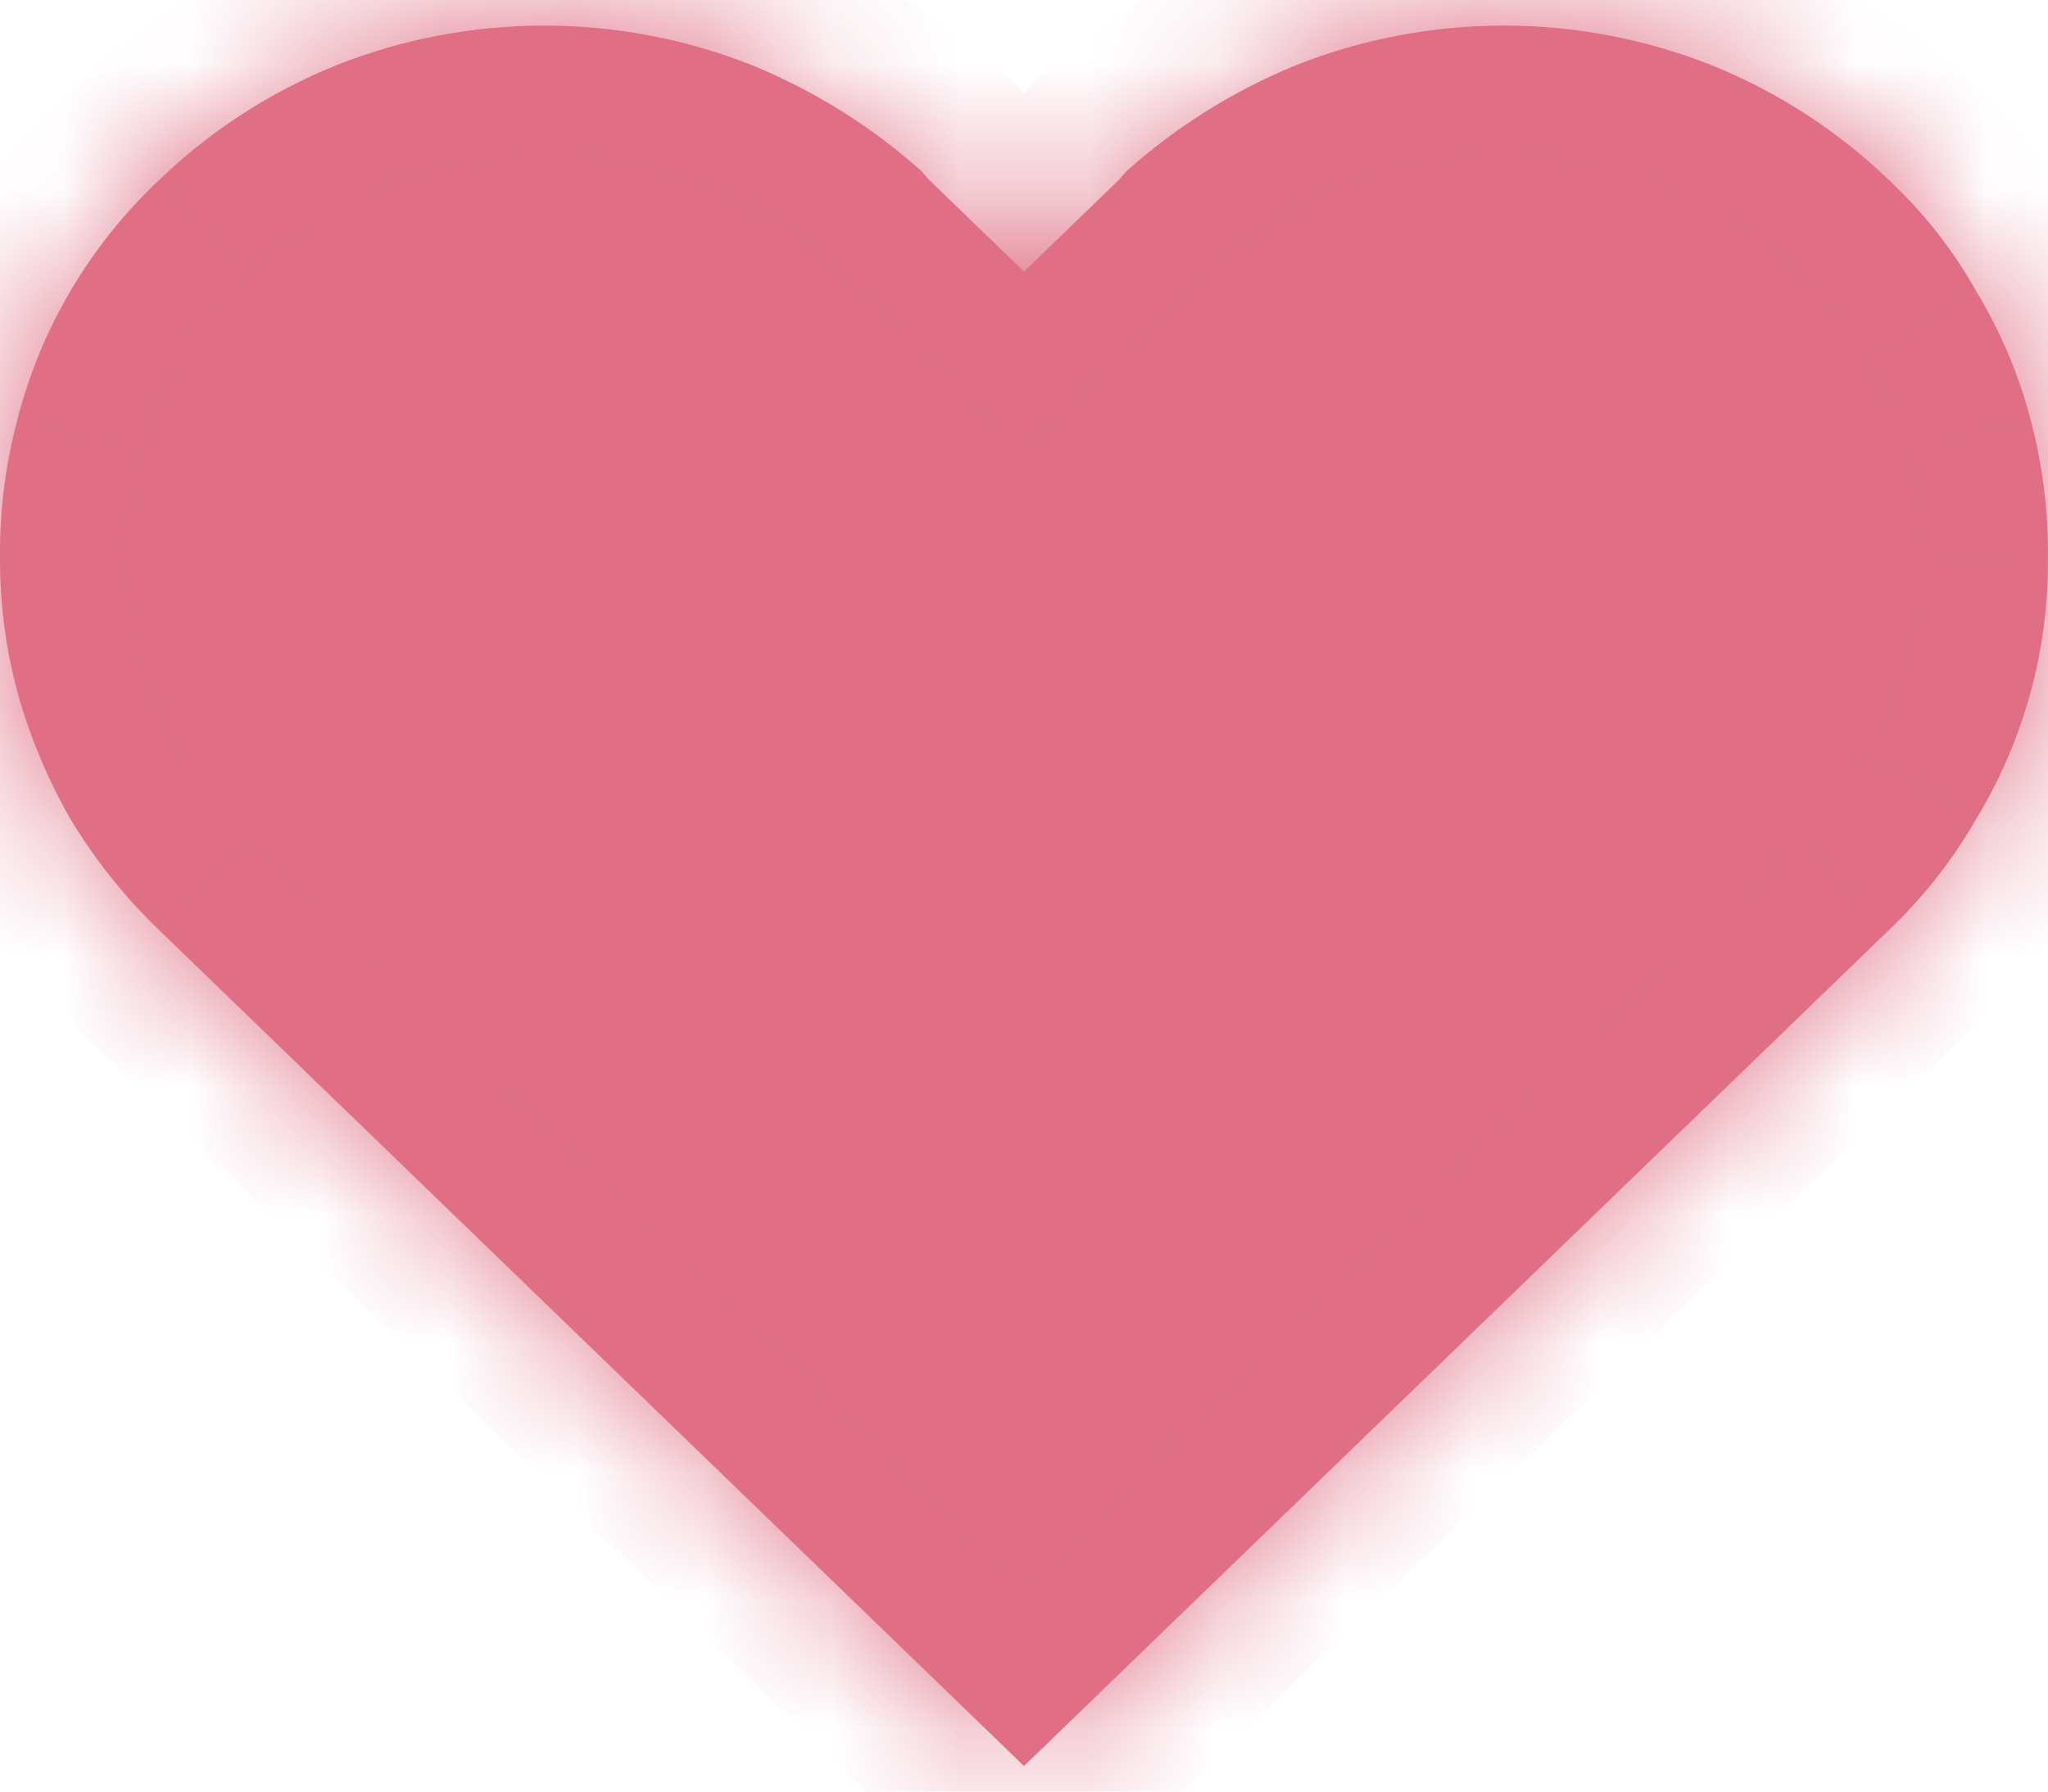 <svg width="16" height="14" viewBox="0 0 16 14" fill="none" xmlns="http://www.w3.org/2000/svg">
<mask id="path-1-inside-1_1582_3779" fill="white">
<path d="M15.862 3.271C15.77 2.922 15.628 2.588 15.44 2.277C15.259 1.954 15.027 1.659 14.754 1.404C14.357 1.022 13.888 0.718 13.371 0.509C12.331 0.097 11.165 0.097 10.126 0.509C9.637 0.709 9.189 0.99 8.8 1.338L8.743 1.404L8 2.122L7.257 1.404L7.2 1.338C6.811 0.99 6.363 0.709 5.874 0.509C4.835 0.097 3.669 0.097 2.629 0.509C2.112 0.718 1.643 1.022 1.246 1.404C0.704 1.914 0.32 2.561 0.138 3.271C0.041 3.632 -0.005 4.004 0 4.376C0 4.726 0.046 5.075 0.138 5.415C0.233 5.757 0.372 6.087 0.549 6.398C0.741 6.717 0.975 7.011 1.246 7.271L8 13.8L14.754 7.271C15.025 7.013 15.257 6.718 15.44 6.398C15.811 5.785 16.004 5.086 15.999 4.376C16.005 4.004 15.959 3.632 15.862 3.271Z"/>
</mask>
<path d="M15.862 3.271C15.77 2.922 15.628 2.588 15.44 2.277C15.259 1.954 15.027 1.659 14.754 1.404C14.357 1.022 13.888 0.718 13.371 0.509C12.331 0.097 11.165 0.097 10.126 0.509C9.637 0.709 9.189 0.99 8.8 1.338L8.743 1.404L8 2.122L7.257 1.404L7.2 1.338C6.811 0.99 6.363 0.709 5.874 0.509C4.835 0.097 3.669 0.097 2.629 0.509C2.112 0.718 1.643 1.022 1.246 1.404C0.704 1.914 0.32 2.561 0.138 3.271C0.041 3.632 -0.005 4.004 0 4.376C0 4.726 0.046 5.075 0.138 5.415C0.233 5.757 0.372 6.087 0.549 6.398C0.741 6.717 0.975 7.011 1.246 7.271L8 13.8L14.754 7.271C15.025 7.013 15.257 6.718 15.44 6.398C15.811 5.785 16.004 5.086 15.999 4.376C16.005 4.004 15.959 3.632 15.862 3.271Z" fill="#E06F85"/>
<path d="M15.862 3.271L14.896 3.527L14.897 3.531L15.862 3.271ZM15.44 2.277L14.567 2.765L14.575 2.78L14.584 2.795L15.44 2.277ZM14.754 1.404L14.06 2.124L14.066 2.13L14.072 2.135L14.754 1.404ZM13.371 0.509L13.746 -0.418L13.74 -0.42L13.371 0.509ZM10.126 0.509L9.757 -0.42L9.747 -0.416L10.126 0.509ZM8.8 1.338L8.133 0.593L8.085 0.636L8.043 0.685L8.8 1.338ZM8.743 1.404L9.438 2.123L9.471 2.092L9.5 2.057L8.743 1.404ZM8 2.122L7.305 2.841L8 3.513L8.695 2.841L8 2.122ZM7.257 1.404L6.5 2.057L6.529 2.092L6.562 2.123L7.257 1.404ZM7.2 1.338L7.957 0.685L7.915 0.636L7.867 0.593L7.2 1.338ZM5.874 0.509L6.253 -0.416L6.243 -0.42L5.874 0.509ZM2.629 0.509L2.26 -0.42L2.254 -0.418L2.629 0.509ZM1.246 1.404L1.931 2.133L1.94 2.124L1.246 1.404ZM0.138 3.271L1.103 3.531L1.106 3.52L0.138 3.271ZM0 4.376H1V4.368L1 4.36L0 4.376ZM0.138 5.415L-0.828 5.675L-0.825 5.684L0.138 5.415ZM0.549 6.398L-0.319 6.894L-0.314 6.903L-0.308 6.913L0.549 6.398ZM1.246 7.271L1.941 6.552L1.938 6.549L1.246 7.271ZM8 13.8L7.305 14.519L8 15.191L8.695 14.519L8 13.8ZM14.754 7.271L14.065 6.546L14.059 6.552L14.754 7.271ZM15.44 6.398L14.584 5.88L14.577 5.891L14.571 5.902L15.44 6.398ZM15.999 4.376L15 4.36L14.999 4.371L14.999 4.383L15.999 4.376ZM16.829 3.016C16.712 2.574 16.532 2.151 16.295 1.759L14.584 2.795C14.723 3.025 14.828 3.271 14.896 3.527L16.829 3.016ZM16.312 1.789C16.08 1.374 15.784 0.998 15.436 0.673L14.072 2.135C14.27 2.321 14.437 2.533 14.567 2.765L16.312 1.789ZM15.448 0.684C14.958 0.212 14.38 -0.162 13.746 -0.418L12.996 1.436C13.396 1.598 13.757 1.832 14.06 2.124L15.448 0.684ZM13.74 -0.42C12.463 -0.927 11.033 -0.927 9.757 -0.42L10.494 1.439C11.297 1.12 12.199 1.12 13.002 1.439L13.74 -0.42ZM9.747 -0.416C9.154 -0.174 8.607 0.168 8.133 0.593L9.467 2.083C9.77 1.811 10.121 1.592 10.504 1.435L9.747 -0.416ZM8.043 0.685L7.985 0.751L9.5 2.057L9.557 1.991L8.043 0.685ZM8.048 0.685L7.305 1.403L8.695 2.841L9.438 2.123L8.048 0.685ZM8.695 1.403L7.952 0.685L6.562 2.123L7.305 2.841L8.695 1.403ZM8.015 0.751L7.957 0.685L6.443 1.991L6.5 2.057L8.015 0.751ZM7.867 0.593C7.393 0.168 6.846 -0.174 6.253 -0.416L5.496 1.435C5.879 1.592 6.23 1.811 6.533 2.083L7.867 0.593ZM6.243 -0.42C4.967 -0.927 3.537 -0.927 2.26 -0.42L2.998 1.439C3.801 1.12 4.703 1.12 5.506 1.439L6.243 -0.42ZM2.254 -0.418C1.62 -0.162 1.042 0.212 0.552 0.684L1.94 2.124C2.243 1.832 2.604 1.598 3.004 1.436L2.254 -0.418ZM0.561 0.676C-0.117 1.314 -0.601 2.126 -0.831 3.023L1.106 3.52C1.241 2.996 1.525 2.515 1.931 2.133L0.561 0.676ZM-0.828 3.012C-0.949 3.462 -1.007 3.926 -0.999 4.392L1 4.36C0.996 4.081 1.031 3.802 1.103 3.531L-0.828 3.012ZM-1 4.376C-1 4.813 -0.942 5.25 -0.828 5.675L1.103 5.154C1.035 4.901 1 4.639 1 4.376H-1ZM-0.825 5.684C-0.707 6.106 -0.537 6.512 -0.319 6.894L1.417 5.902C1.28 5.662 1.174 5.408 1.101 5.145L-0.825 5.684ZM-0.308 6.913C-0.071 7.308 0.219 7.671 0.554 7.992L1.938 6.549C1.731 6.35 1.552 6.126 1.406 5.883L-0.308 6.913ZM0.551 7.99L7.305 14.519L8.695 13.081L1.941 6.552L0.551 7.99ZM8.695 14.519L15.449 7.99L14.059 6.552L7.305 13.081L8.695 14.519ZM15.443 7.995C15.783 7.672 16.076 7.3 16.308 6.894L14.571 5.902C14.437 6.136 14.266 6.354 14.065 6.546L15.443 7.995ZM16.295 6.916C16.761 6.146 17.005 5.266 17 4.37L14.999 4.383C15.003 4.906 14.86 5.424 14.584 5.88L16.295 6.916ZM16.999 4.392C17.007 3.926 16.949 3.462 16.828 3.012L14.897 3.531C14.97 3.802 15.004 4.081 15 4.36L16.999 4.392Z" fill="#E06F85" mask="url(#path-1-inside-1_1582_3779)"/>
</svg>
